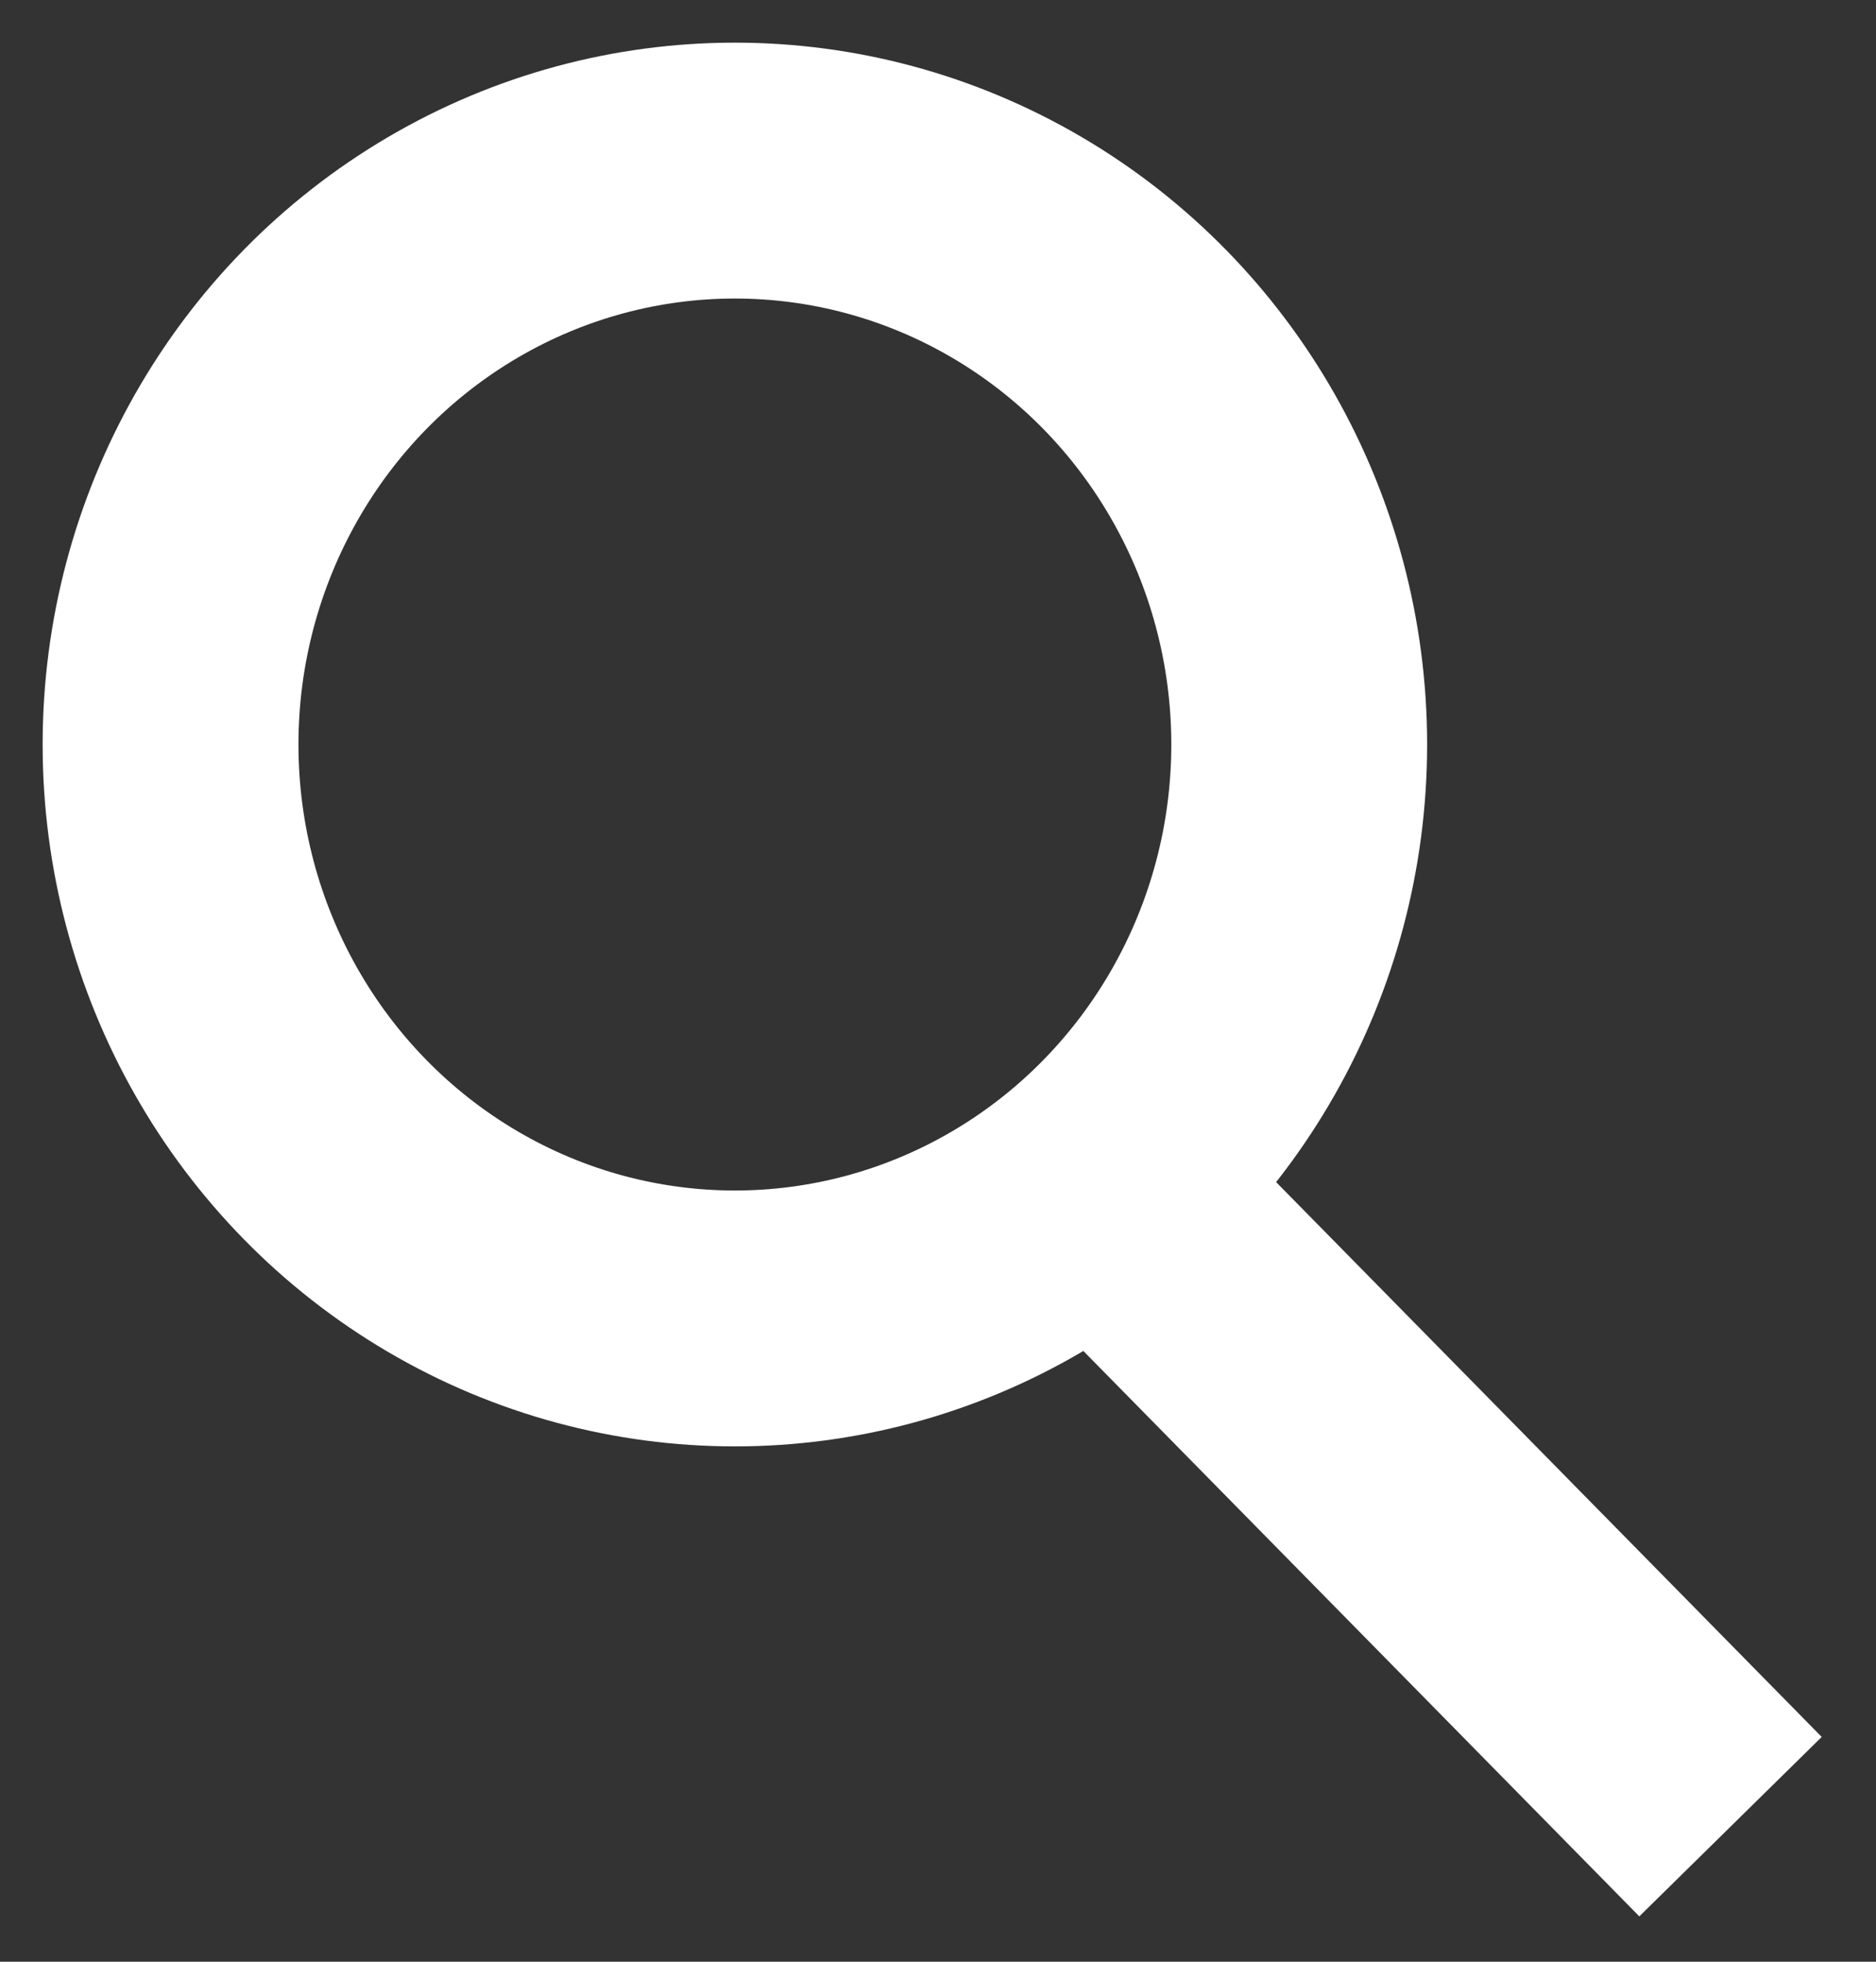 <?xml version="1.0" encoding="UTF-8" standalone="no"?>
<svg width="22px" height="23px" viewBox="0 0 22 23" version="1.1" xmlns="http://www.w3.org/2000/svg" xmlns:xlink="http://www.w3.org/1999/xlink">
    <rect x="0" y="0" width="22" height="23" fill="#333333" stroke="none"/>
    <!-- Generator: Sketch 43.1 (39012) - http://www.bohemiancoding.com/sketch -->
    <title>icon_search</title>
    <desc>Created with Sketch.</desc>
    <defs></defs>
    <g id="Symbols" stroke="none" stroke-width="1" fill="none" fill-rule="evenodd">
        <g id="Søg" transform="translate(-15, -13)" stroke="#FFFFFF" stroke-width="3">
            <g id="icon_search" transform="translate(17, 15)">
                <ellipse id="Oval" cx="6.618" cy="6.729" rx="6.618" ry="6.729"></ellipse>
                <path d="M11.389,12.396 L17.242,18.347" id="Line" stroke-linecap="square"></path>
            </g>
        </g>
    </g>
</svg>